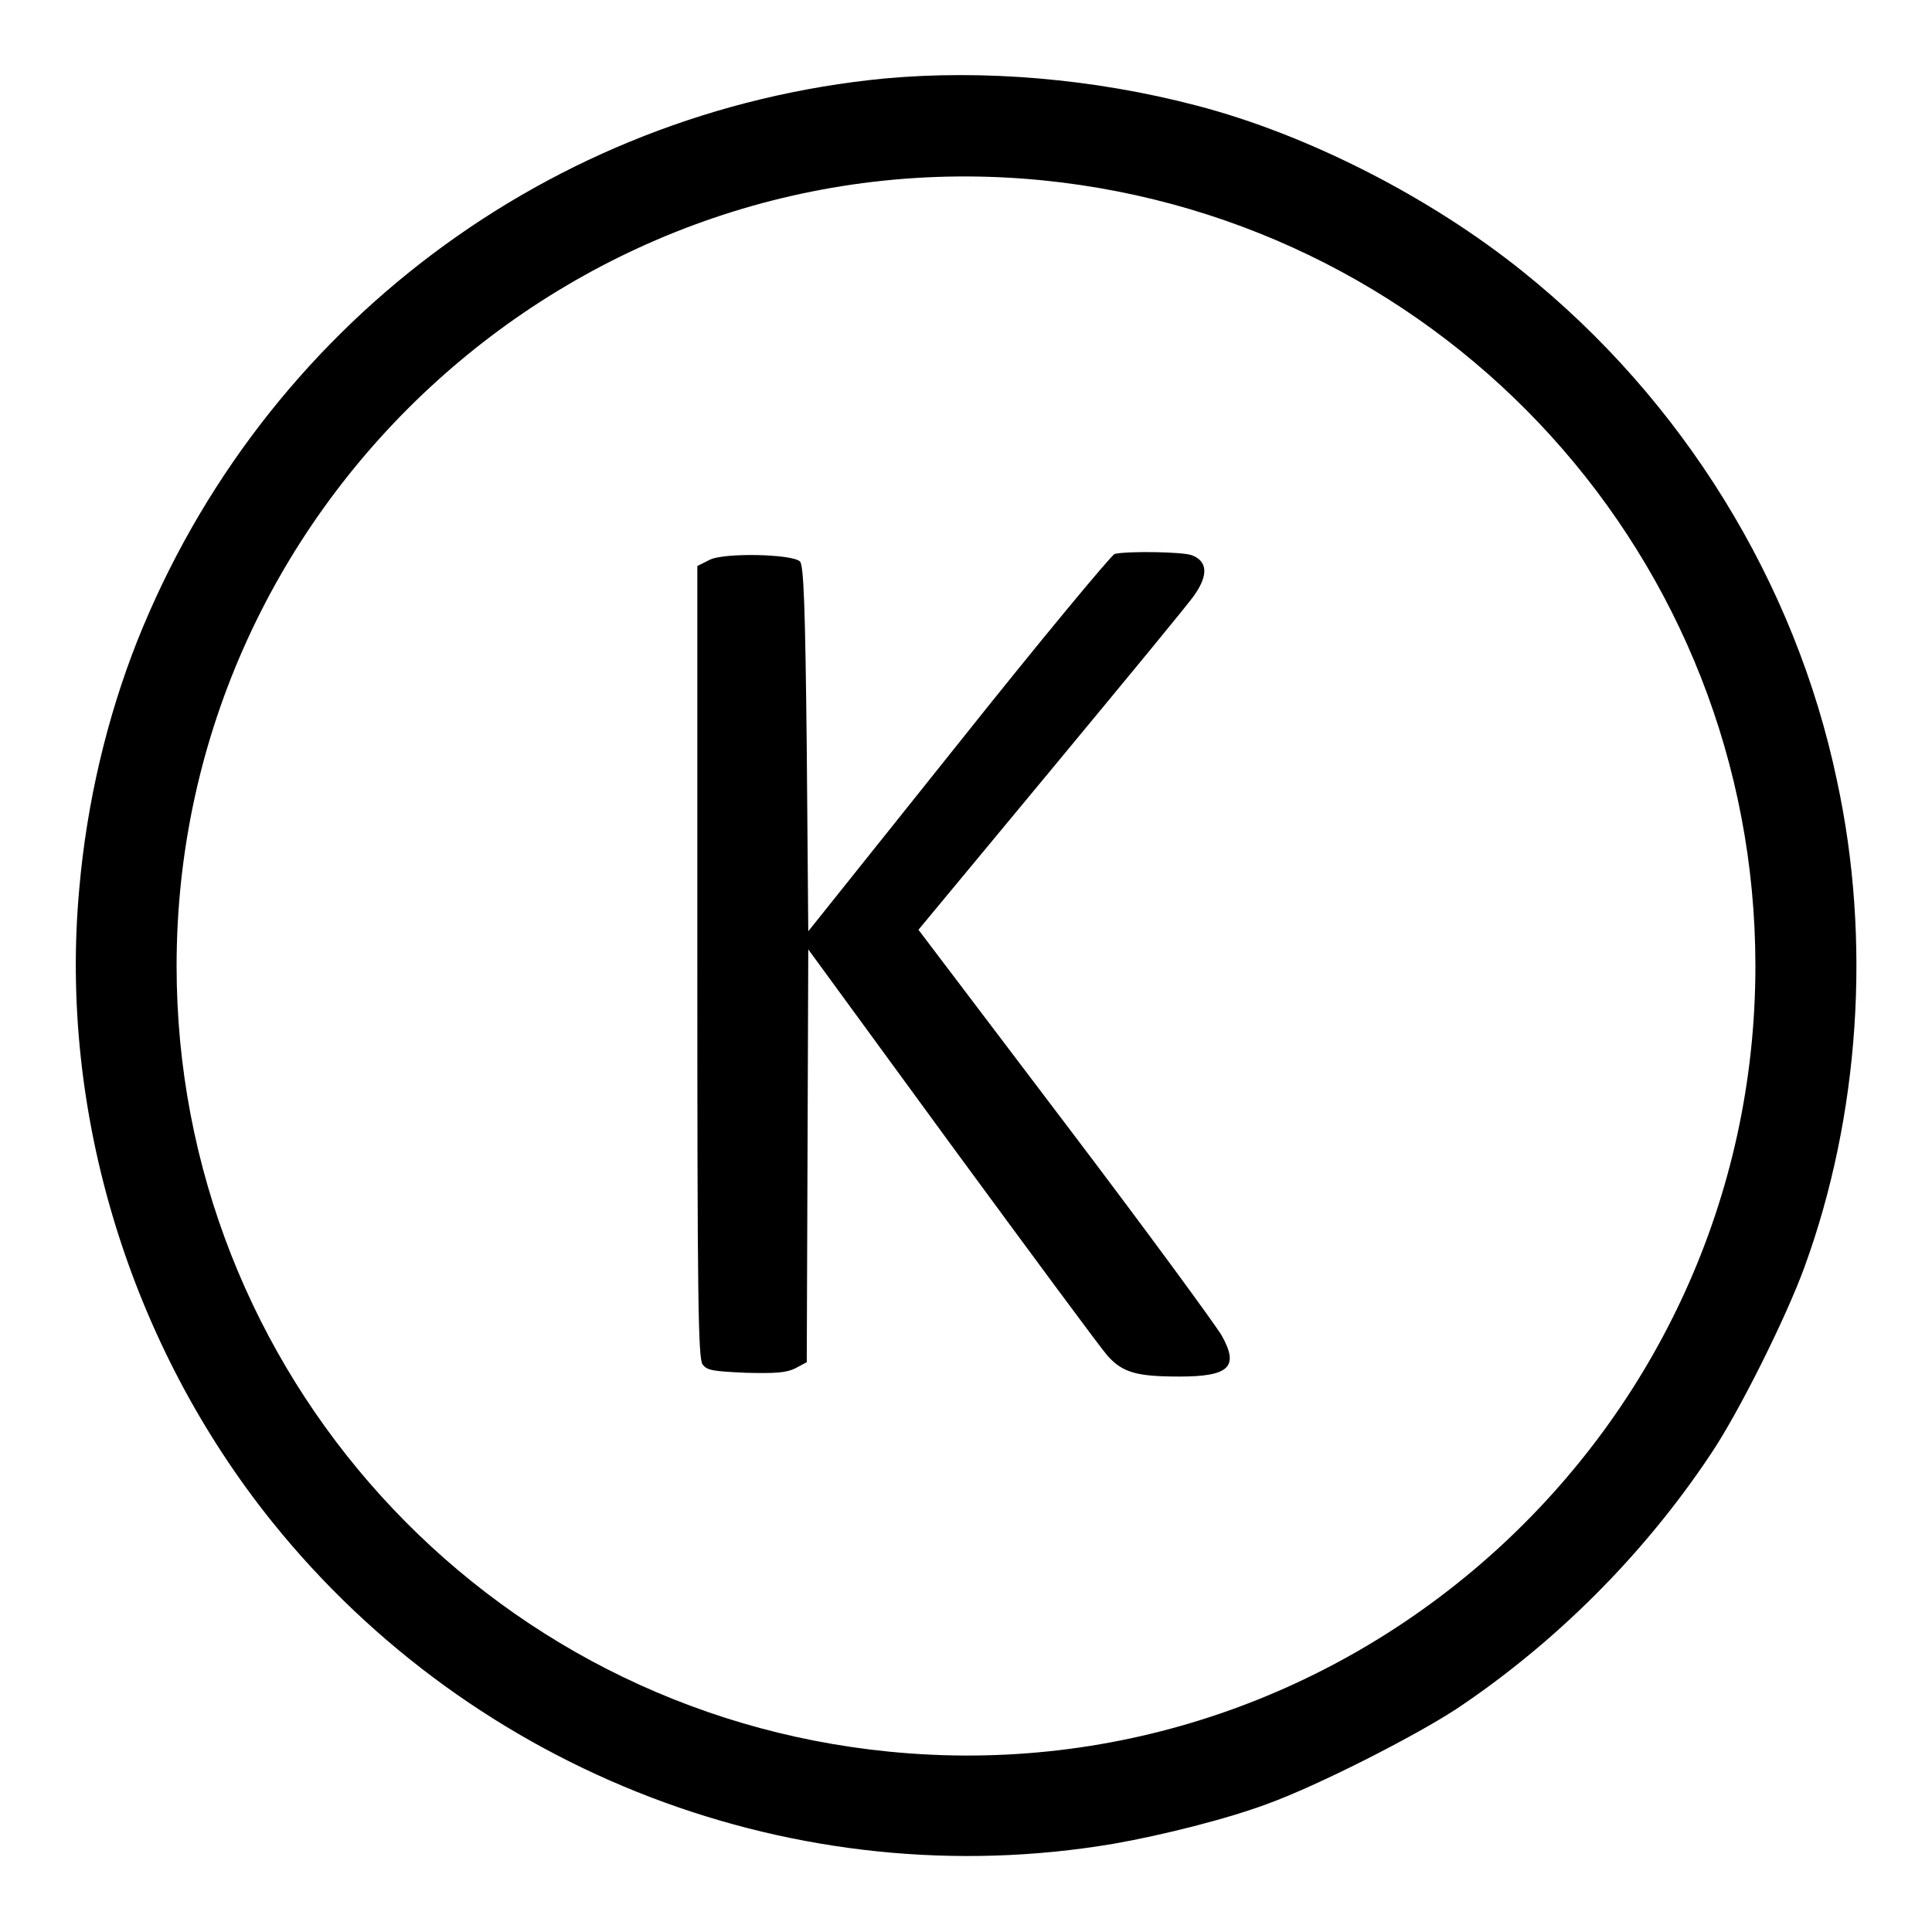 <?xml version="1.0" encoding="utf-8"?>
<!-- Svg Vector Icons : http://www.onlinewebfonts.com/icon -->
<!DOCTYPE svg PUBLIC "-//W3C//DTD SVG 1.1//EN" "http://www.w3.org/Graphics/SVG/1.1/DTD/svg11.dtd">
<svg version="1.1" xmlns="http://www.w3.org/2000/svg" xmlns:xlink="http://www.w3.org/1999/xlink" x="0px" y="0px" viewBox="0 0 256 256" enable-background="new 0 0 256 256" xml:space="preserve">
<g><g><g><path fill="#000000" d="M117.2,10.4c-44.3,4.3-82.4,32.9-99,74.5c-4,10.1-6.7,21.4-7.7,32.9c-2.7,29.6,6.7,60.4,25.6,83.9c26.8,33.3,69.7,49.7,111.5,42.6c6.3-1.1,15.1-3.3,20.4-5.3c6.6-2.4,19.2-8.8,24.9-12.5c13.2-8.8,24.9-20.5,33.7-33.7c3.8-5.6,10.1-18.3,12.5-24.9c7.3-20,8.9-43.3,4.3-64.5C237.9,77.2,223,53,201.8,36c-12.3-9.9-28.6-18.2-43.2-22C144.9,10.4,130.3,9.2,117.2,10.4z M138.2,23.9c53.7,5.4,94.4,50.3,94.4,104.1c0,61.7-53.5,110.2-114.8,104.1c-53.6-5.3-94.4-50.3-94.4-104.1C23.4,66.3,77,17.8,138.2,23.9z"/><path fill="#000000" d="M147.7,73.4c-0.4,0.1-9.8,11.4-20.7,25.1l-19.9,24.9l-0.2-24.2c-0.2-18.7-0.4-24.3-0.9-24.8c-1-1-10.2-1.2-12-0.2L92.4,75v52.4c0,44.5,0.1,52.6,0.7,53.4c0.6,0.8,1.4,0.9,5.7,1.1c4,0.1,5.4,0,6.6-0.6l1.5-0.8l0.1-27.3l0.1-27.4l19,26c10.5,14.3,19.8,26.9,20.7,27.9c2,2.2,3.9,2.7,9.5,2.7c6.6,0,7.9-1.3,5.6-5.4c-0.8-1.4-10.1-14.1-20.8-28.2l-19.4-25.6l17.5-21.1c9.6-11.6,18.3-22.1,19.1-23.3c1.8-2.6,1.7-4.4-0.3-5.2C156.9,73.1,149.3,73,147.7,73.4z"/></g></g></g>
</svg>